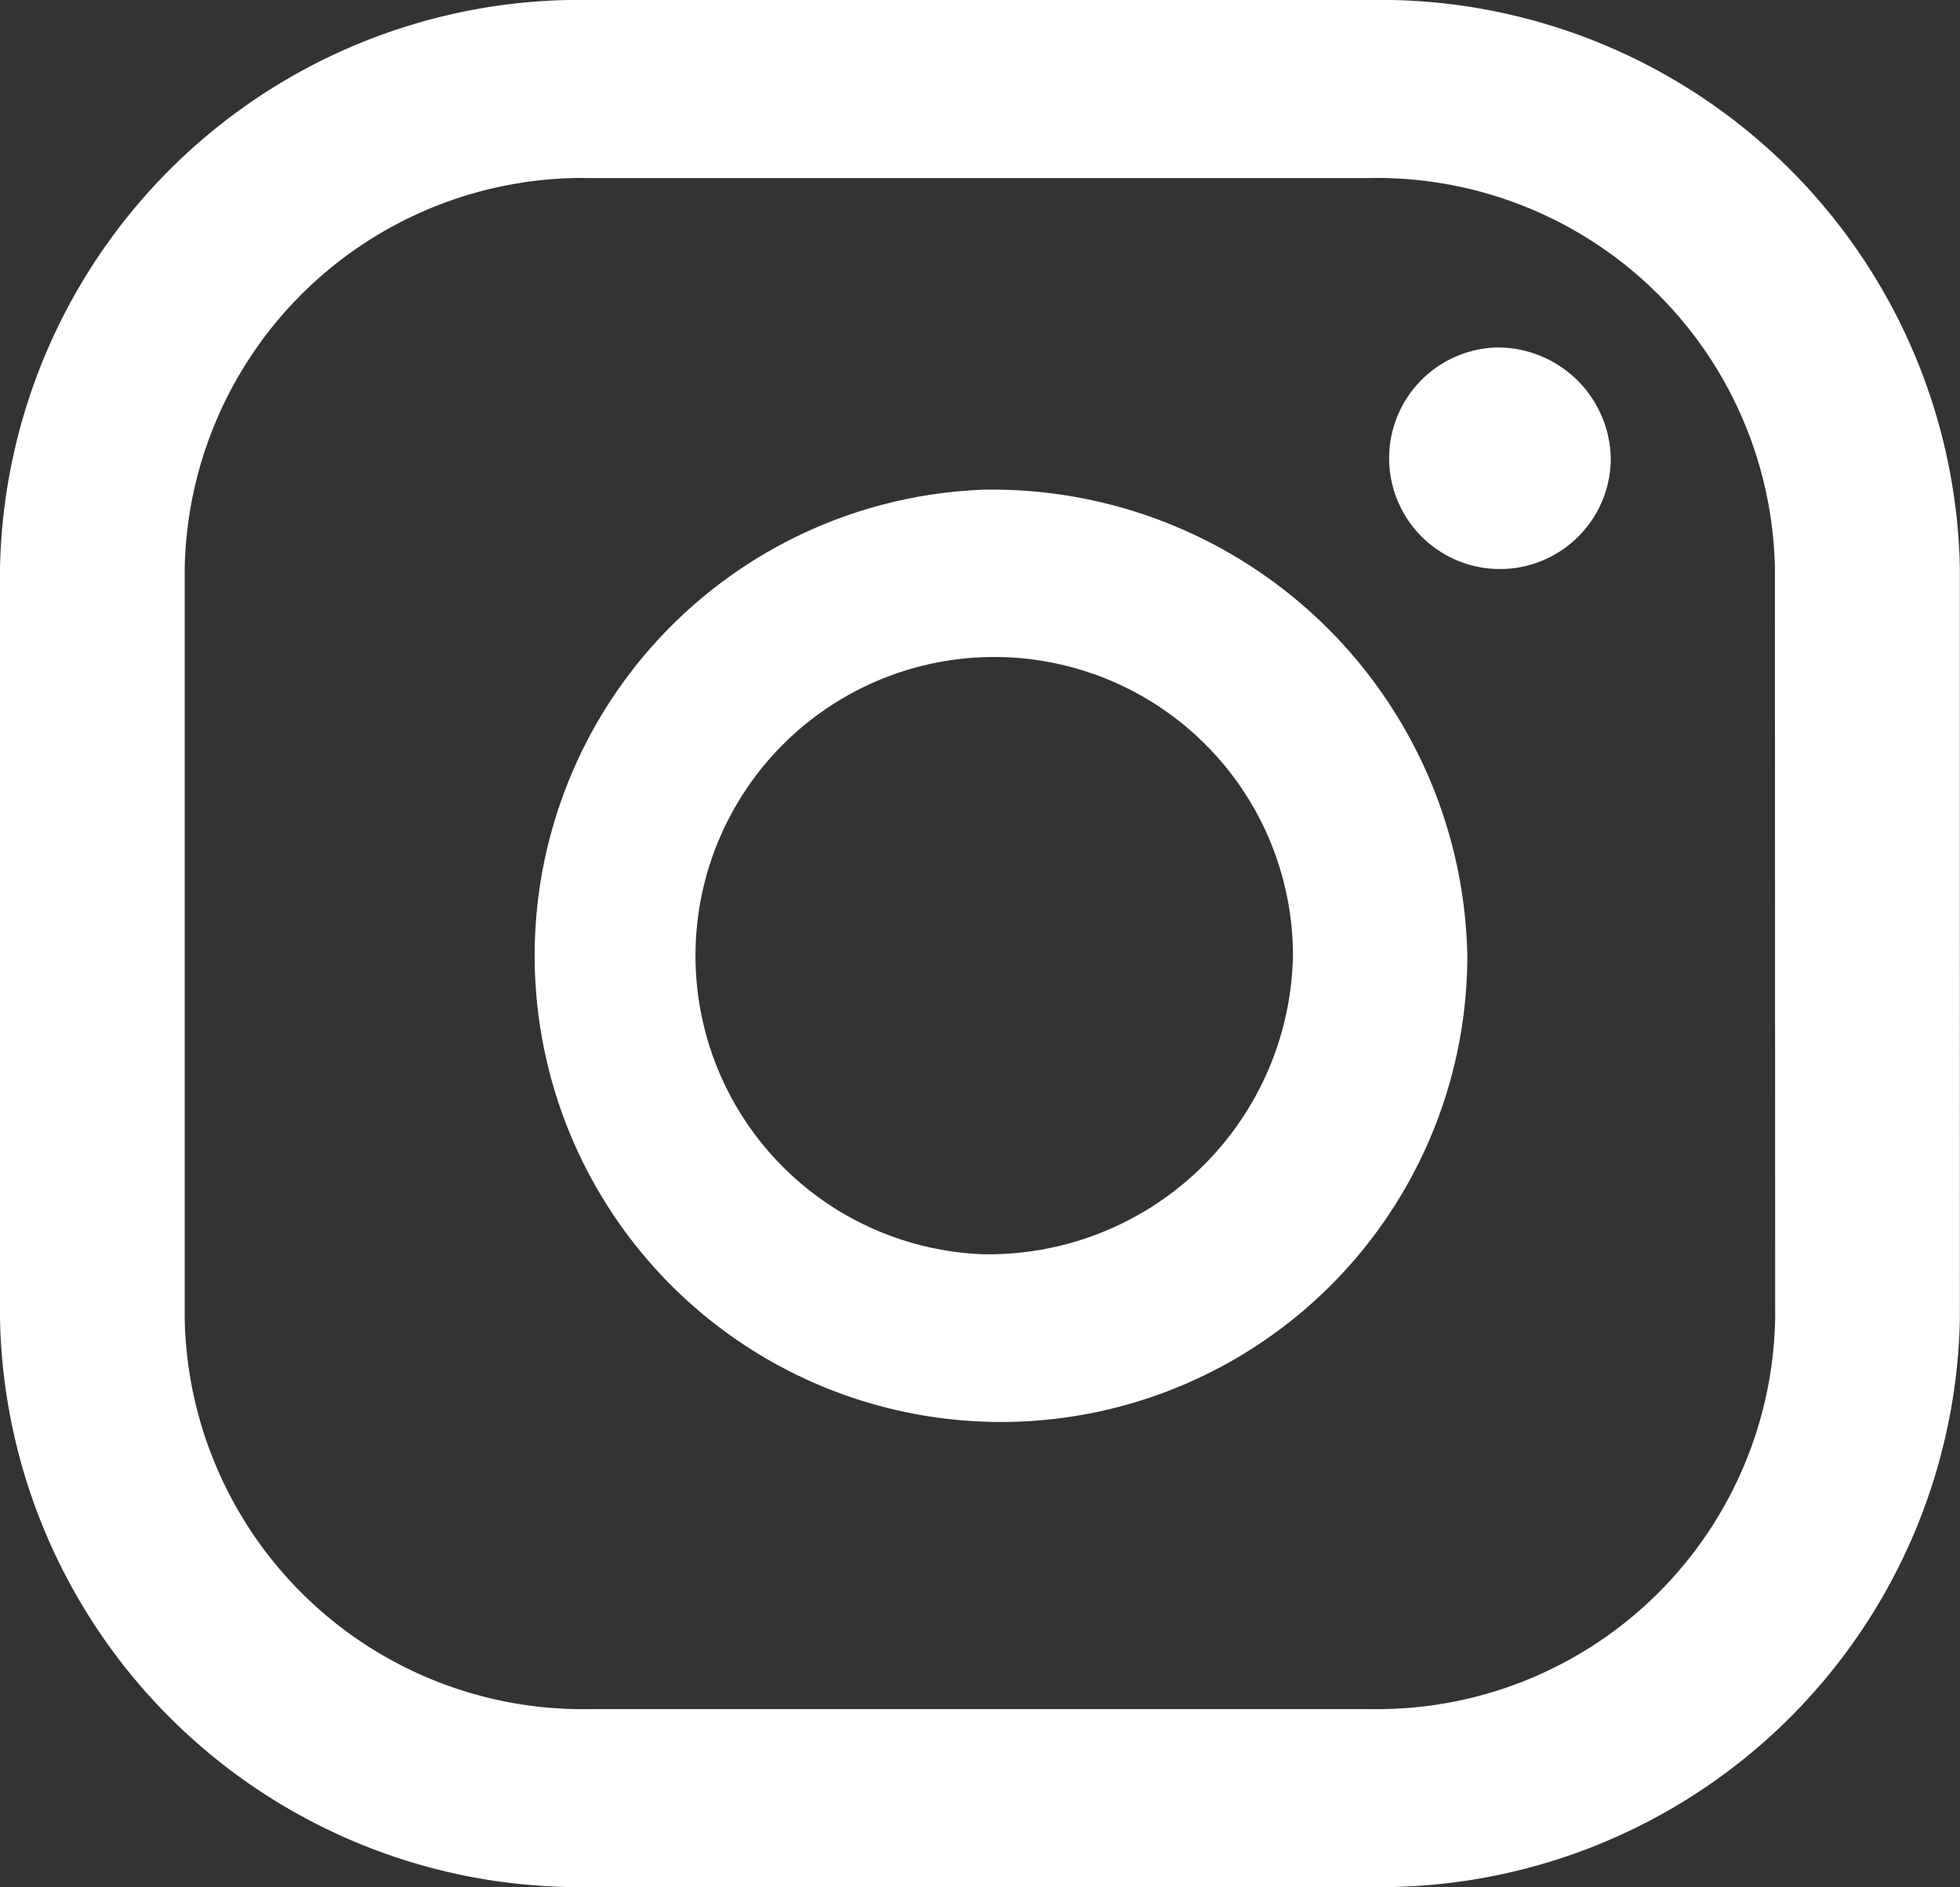 <svg xmlns="http://www.w3.org/2000/svg" width="15.917" height="15.325" viewBox="0 0 15.917 15.325">
  <rect x="0" y="0" width="15.917" height="15.325" fill="#333333" stroke="none"/>
  <path id="Instagram" d="M33.445,24.122a.9.9,0,1,0,.936.9.919.919,0,0,0-.936-.9Zm-4.16,1.155a3.787,3.787,0,1,0,3.931,3.784A3.86,3.86,0,0,0,29.285,25.277Zm0,6.209A2.426,2.426,0,1,1,31.8,29.061,2.473,2.473,0,0,1,29.285,31.486Zm7.931-5.57A4.707,4.707,0,0,0,32.422,21.3H26.094A4.708,4.708,0,0,0,21.3,25.916v6.093a4.707,4.707,0,0,0,4.794,4.616h6.328a4.708,4.708,0,0,0,4.794-4.616Zm-1.5,6.094a3.233,3.233,0,0,1-3.293,3.17H26.094A3.233,3.233,0,0,1,22.8,32.009V25.916a3.233,3.233,0,0,1,3.293-3.17h6.328a3.233,3.233,0,0,1,3.293,3.171Z" transform="translate(-21.3 -21.3)" fill="#fff"/>
</svg>
